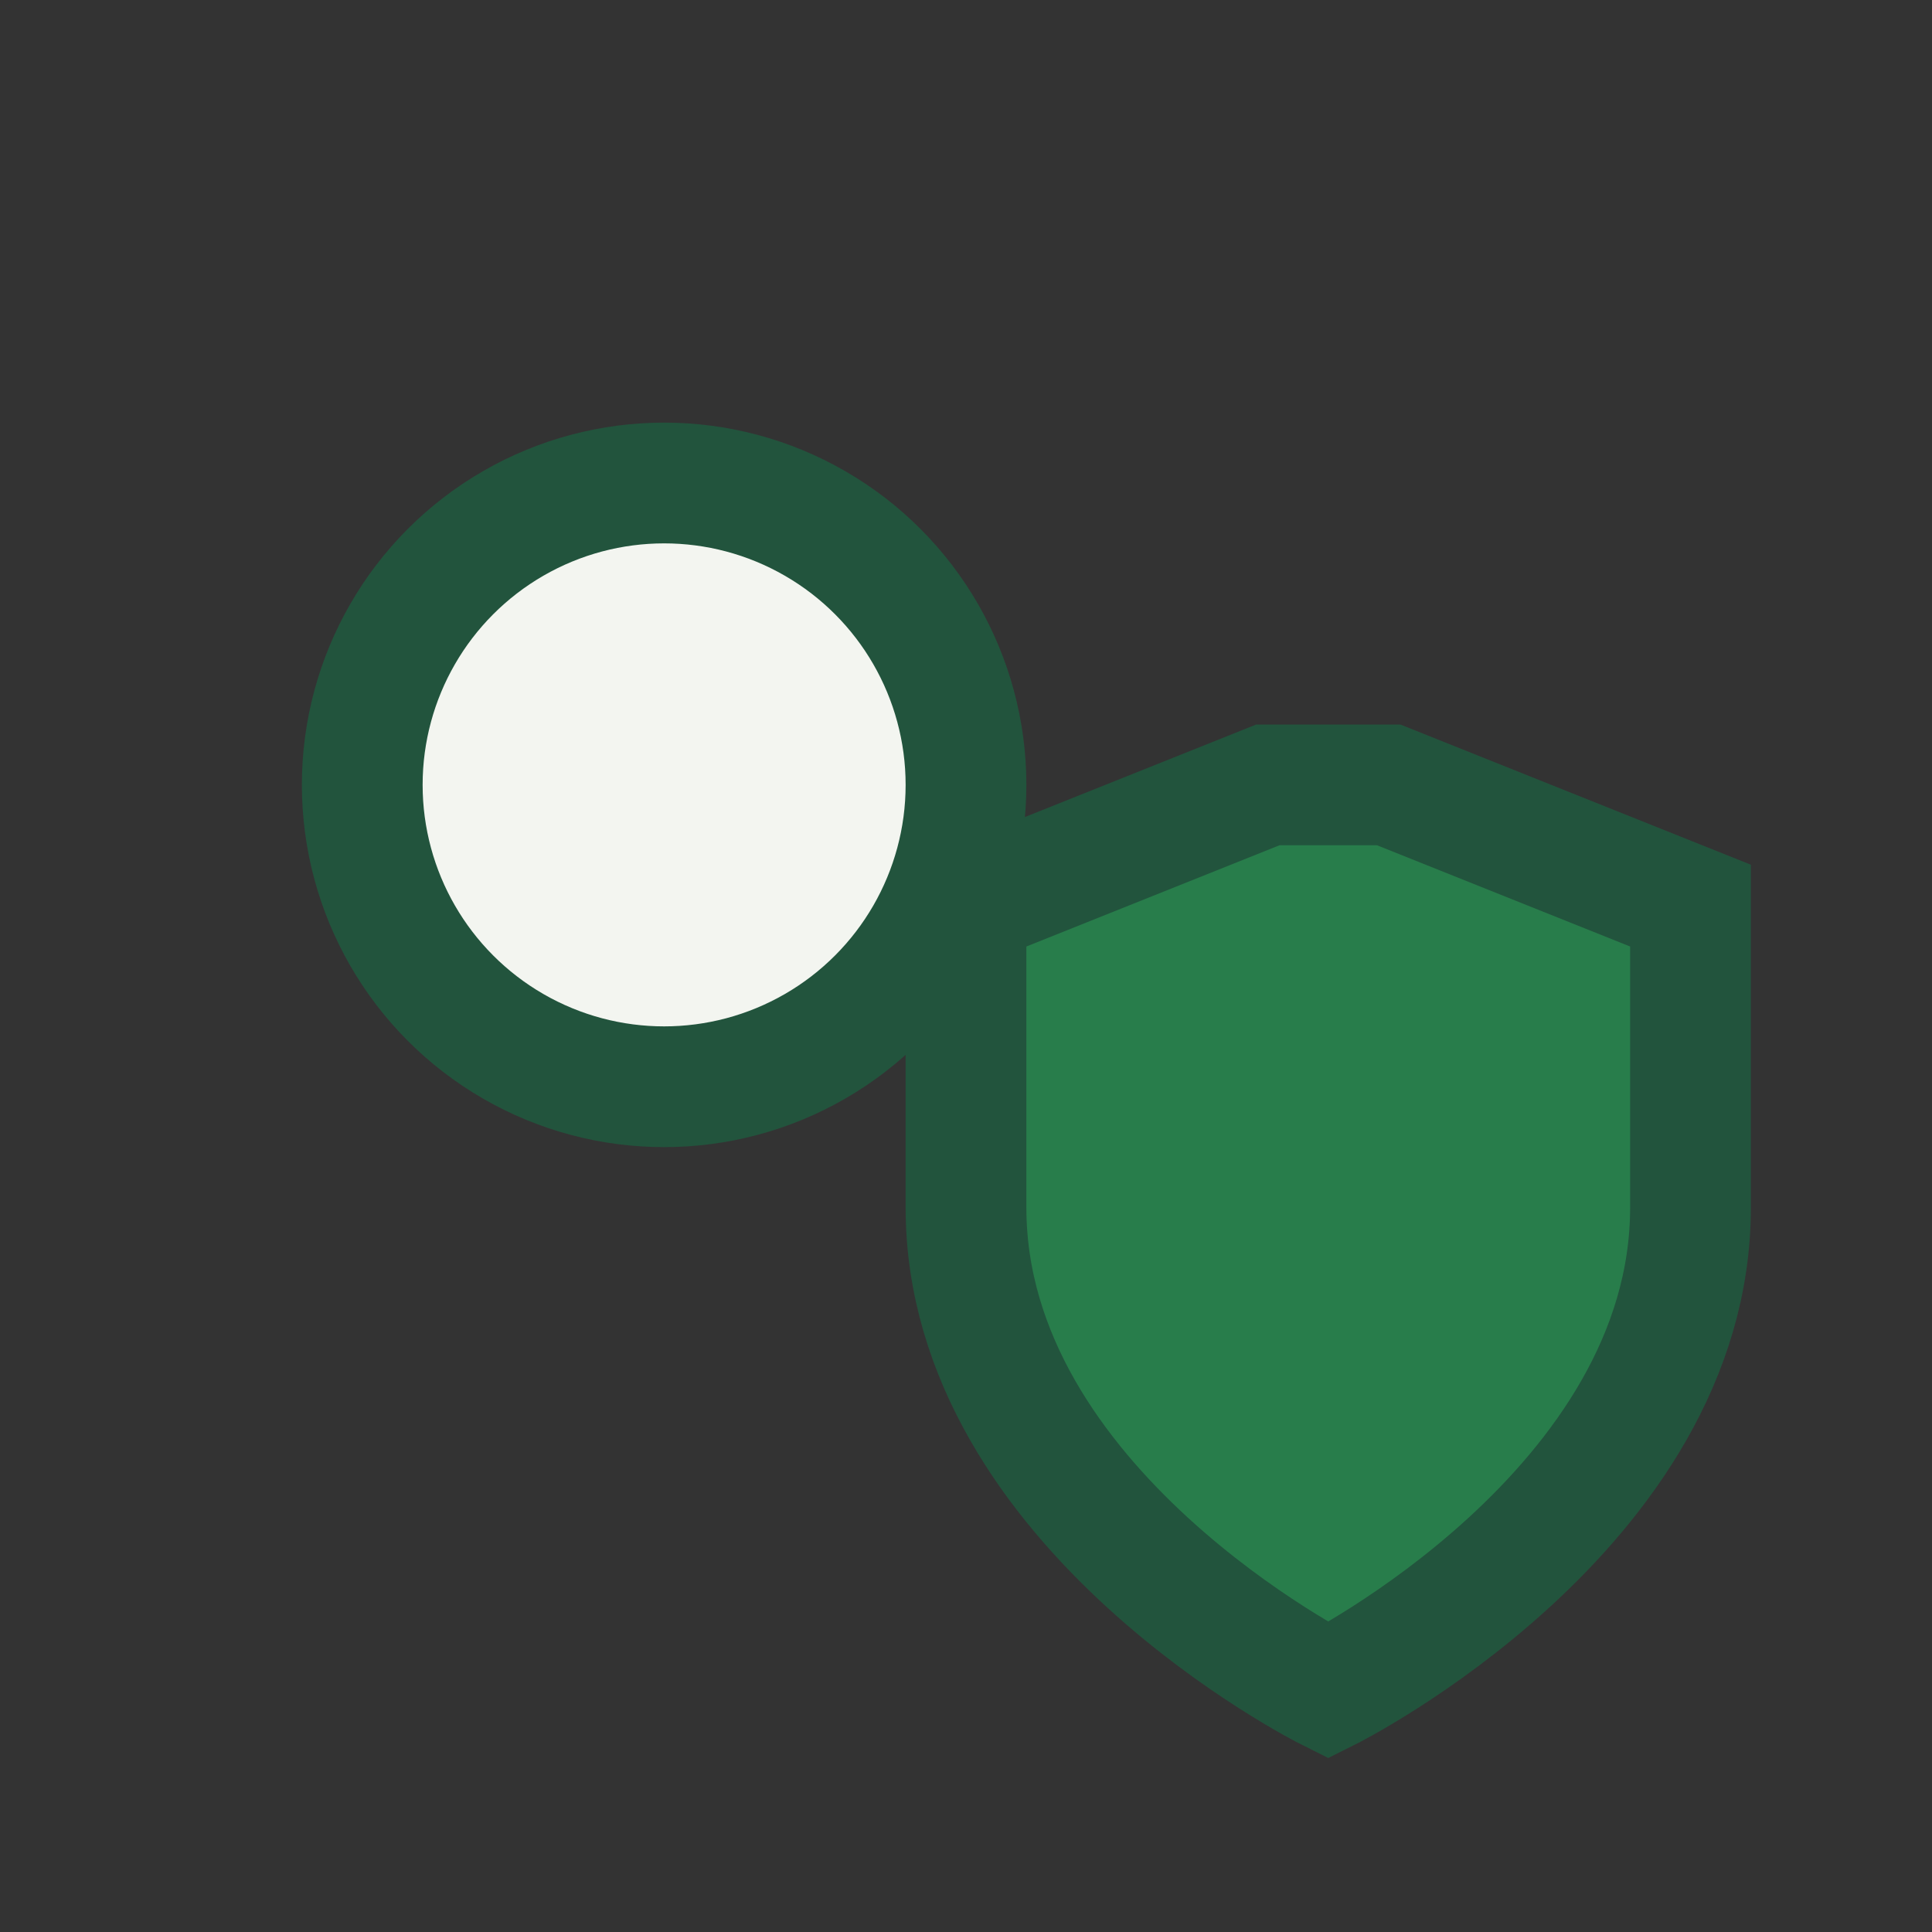 <?xml version="1.0" encoding="UTF-8"?>
<svg xmlns="http://www.w3.org/2000/svg" width="32" height="32" viewBox="0 0 32 32"><rect x="0" y="0" width="32" height="32" fill="#333333" stroke="none"/><circle cx="11" cy="13" r="5" fill="#F3F5F0" stroke="#22543D" stroke-width="2"/><path d="M23 13l5 2v5c0 5-6 8-6 8s-6-3-6-8v-5l5-2z" fill="#287D4B" stroke="#22543D" stroke-width="2"/></svg>